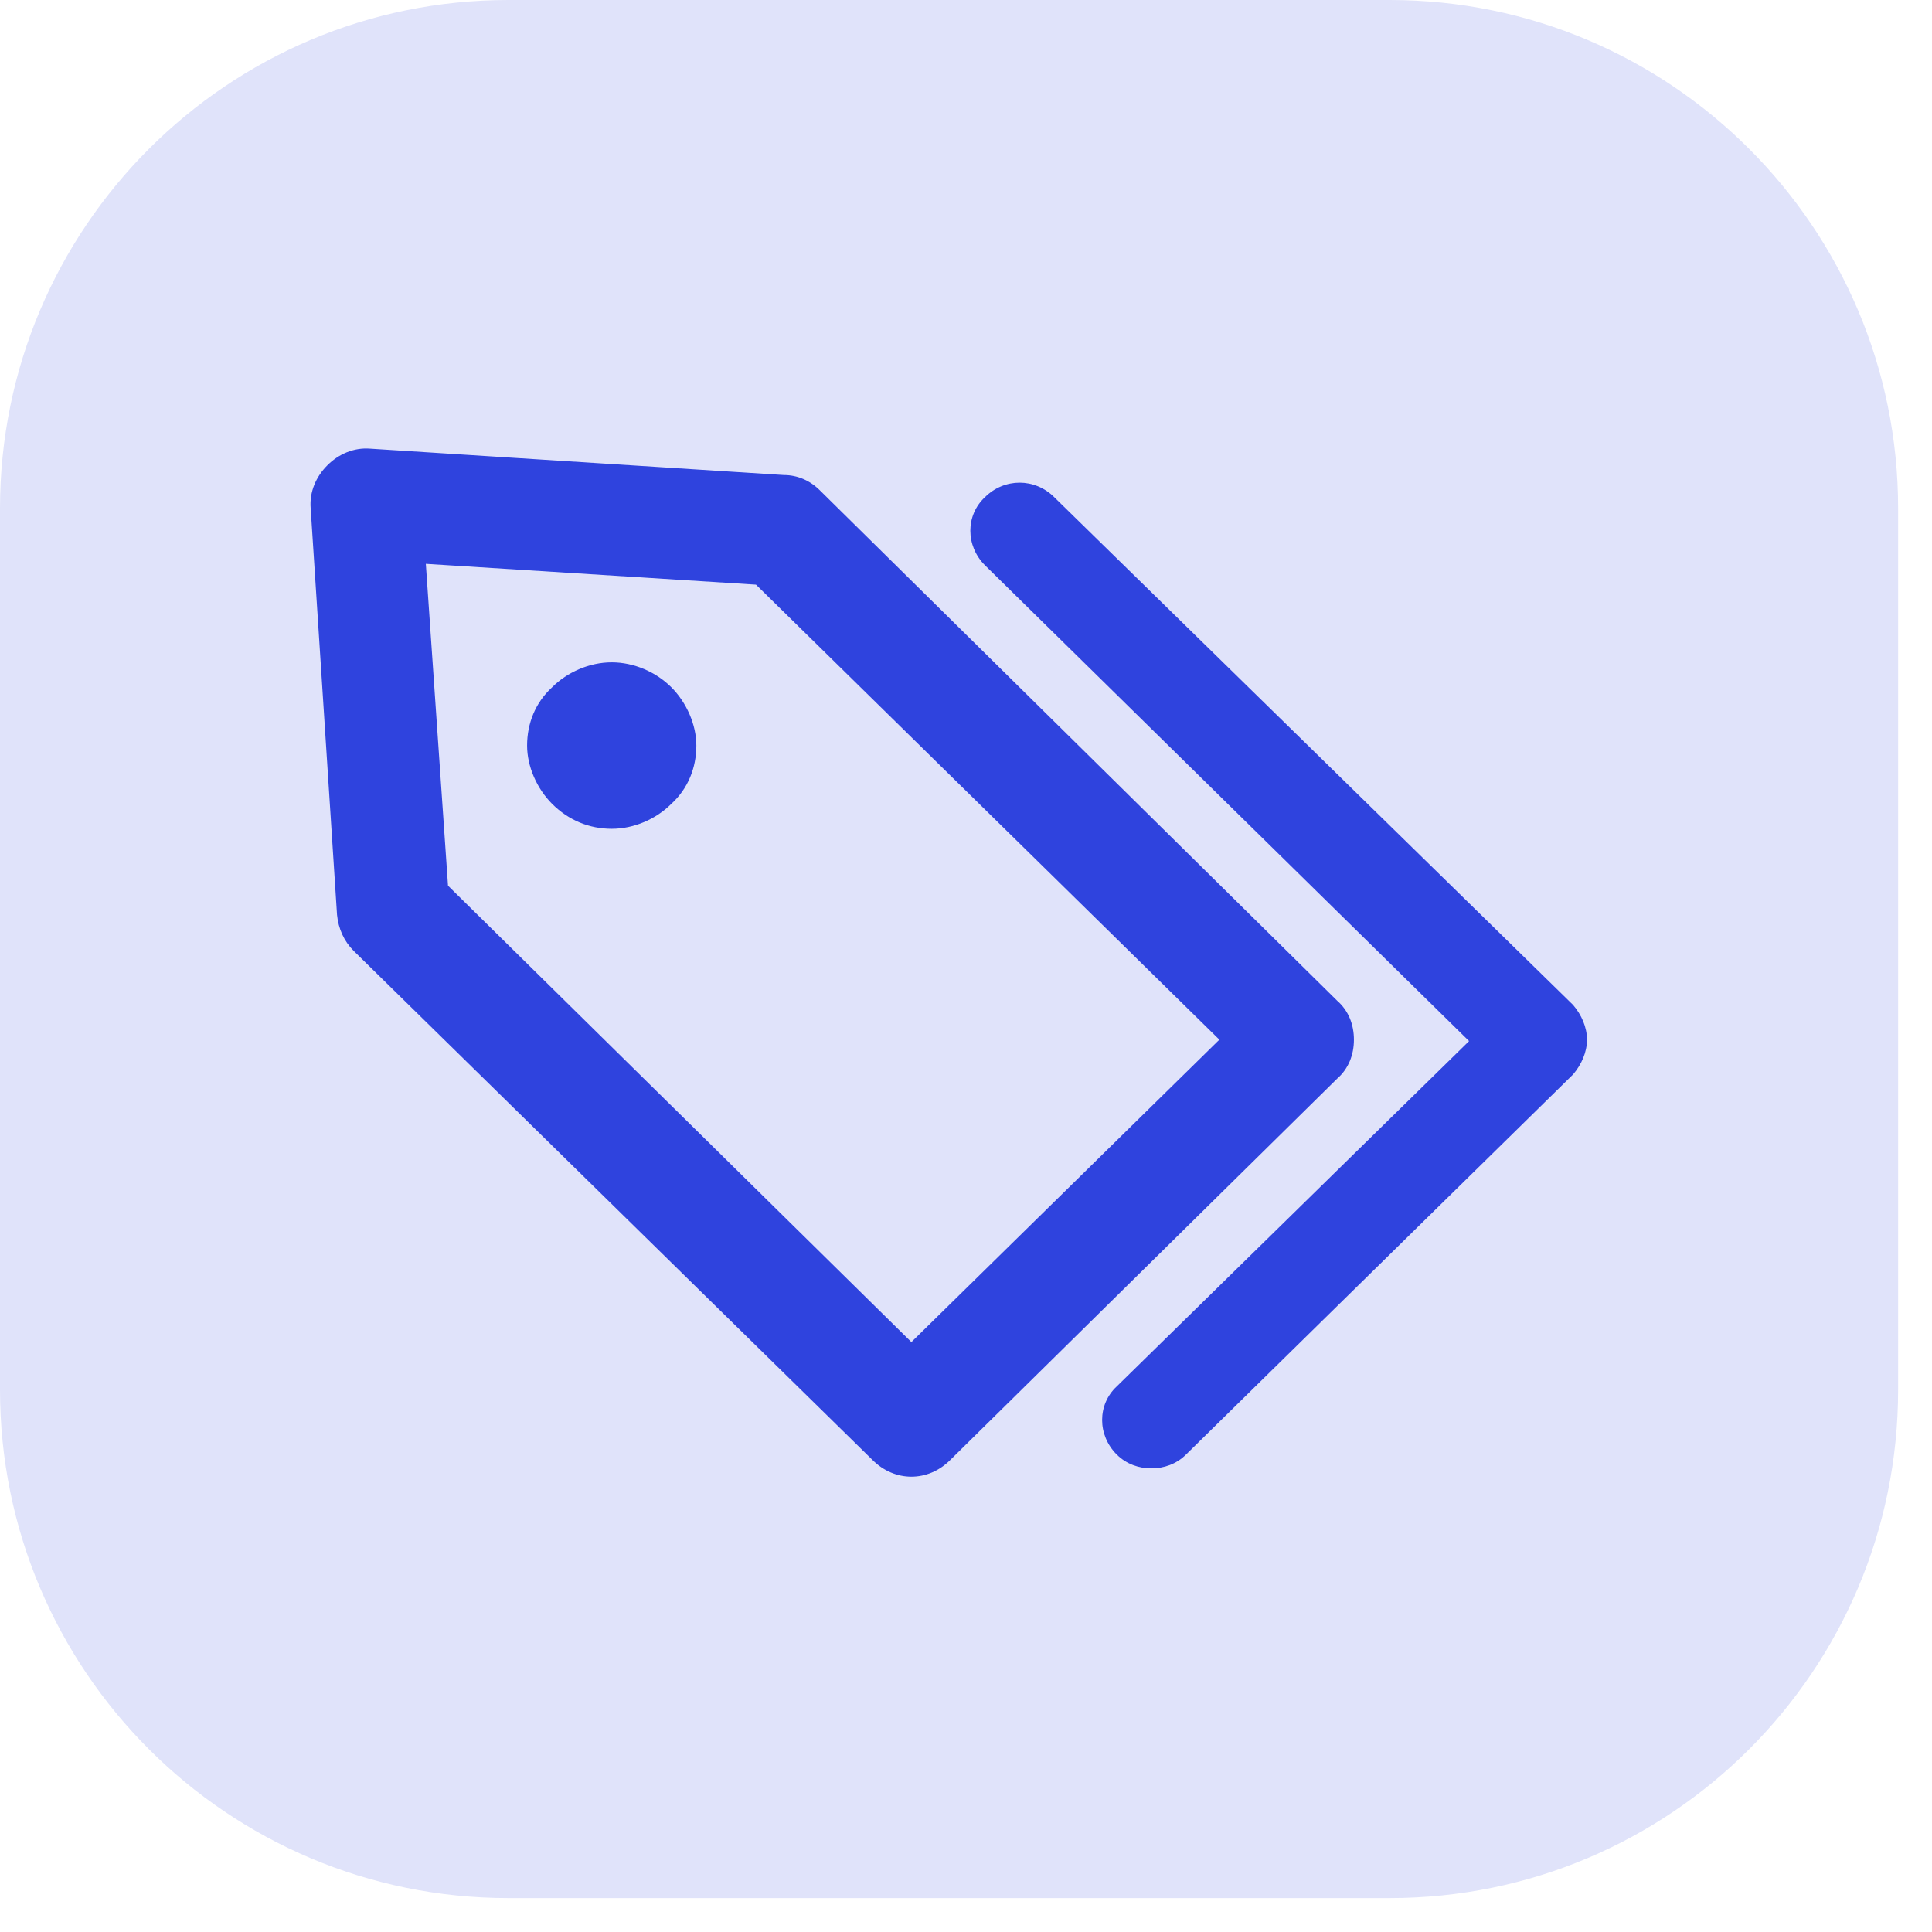<svg width="56" height="56" viewBox="0 0 56 56" fill="none" xmlns="http://www.w3.org/2000/svg">
<path d="M0 14.737C0 6.598 6.598 0 14.737 0H40.281C48.42 0 55.018 6.598 55.018 14.737V40.281C55.018 48.42 48.42 55.017 40.281 55.017H14.737C6.598 55.017 0 48.42 0 40.281V14.737Z" fill="#E0E3FA"/>
<path d="M39.244 30.135C39.244 29.693 39.084 29.291 38.762 29.009L23.763 14.211C23.481 13.93 23.119 13.769 22.717 13.769L10.734 13.005C10.252 12.965 9.809 13.166 9.488 13.488C9.166 13.809 8.965 14.252 9.005 14.734L9.769 26.516C9.809 26.918 9.97 27.28 10.252 27.562L25.291 42.319C25.613 42.641 26.015 42.802 26.417 42.802C26.819 42.802 27.221 42.641 27.543 42.319L38.762 31.261C39.084 30.98 39.244 30.578 39.244 30.135ZM26.417 38.901L12.986 25.672L12.343 16.343L21.913 16.946L35.344 30.135L26.417 38.901ZM19.46 19.922C19.902 20.364 20.184 21.007 20.184 21.61C20.184 22.254 19.943 22.857 19.46 23.299C19.018 23.742 18.375 24.023 17.731 24.023C17.088 24.023 16.485 23.782 16.002 23.299C15.56 22.857 15.278 22.214 15.278 21.61C15.278 20.967 15.519 20.364 16.002 19.922C16.444 19.479 17.088 19.198 17.731 19.198C18.375 19.198 19.018 19.479 19.46 19.922ZM46 30.135C46 30.497 45.839 30.859 45.598 31.141L34.379 42.159C34.097 42.44 33.735 42.561 33.373 42.561C33.012 42.561 32.65 42.44 32.368 42.159C31.805 41.596 31.805 40.711 32.368 40.188L42.582 30.176L28.548 16.383C27.985 15.82 27.985 14.935 28.548 14.412C29.111 13.85 29.996 13.85 30.559 14.412L45.598 29.13C45.839 29.412 46 29.773 46 30.135Z" fill="#2F43DE"/>
</svg>
